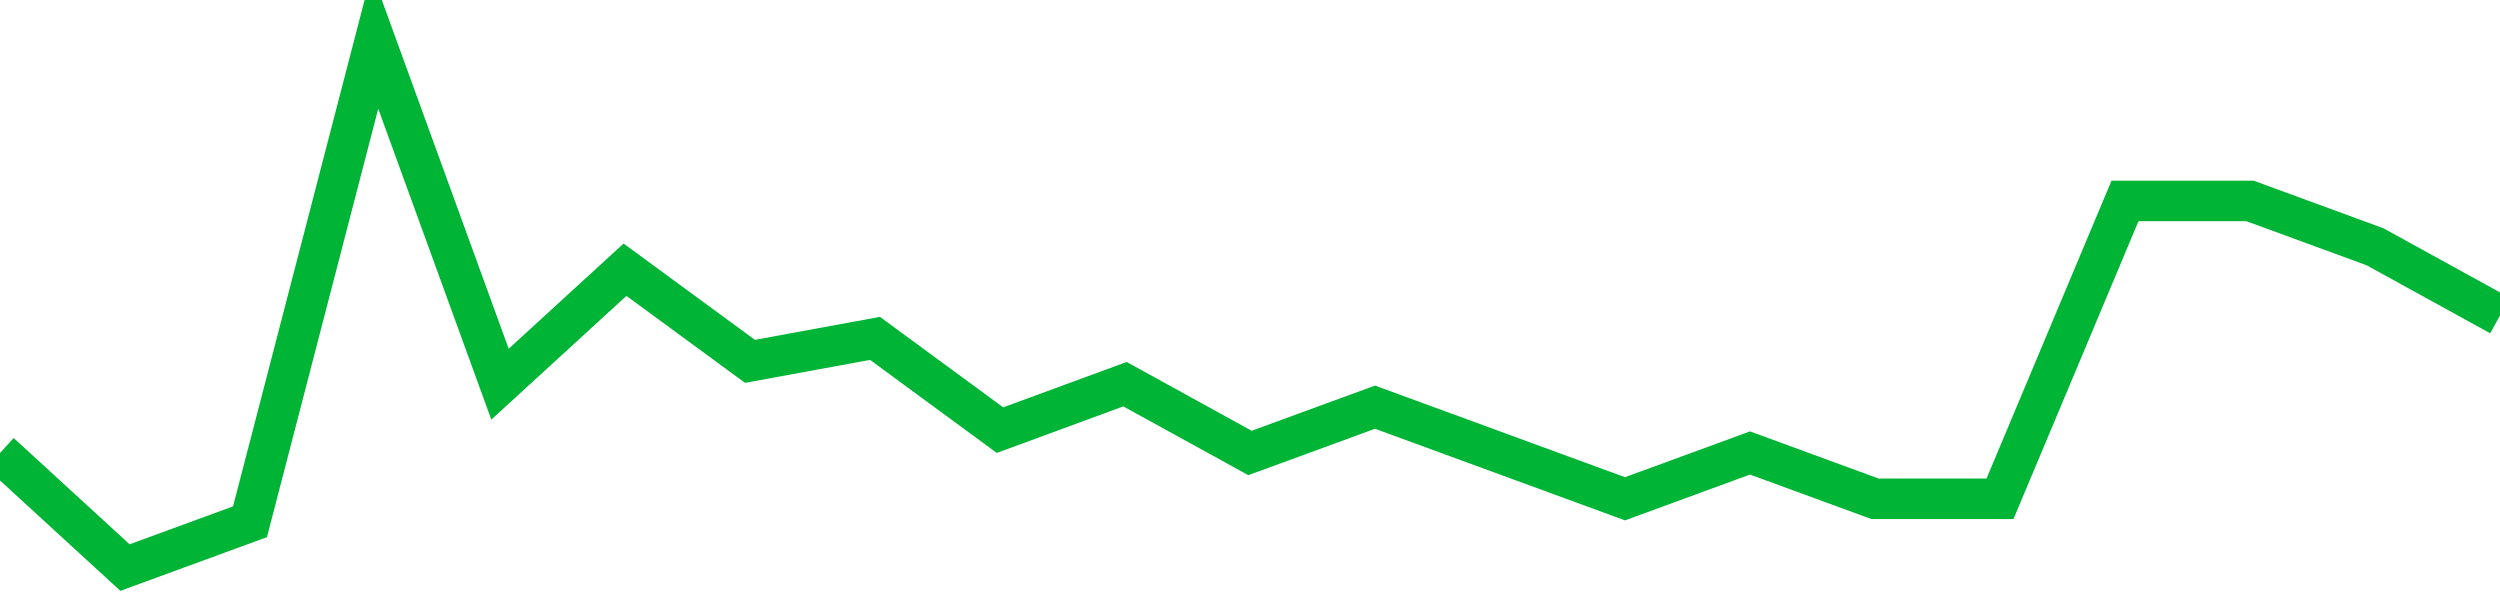 <!-- Generated with https://github.com/jxxe/sparkline/ --><svg viewBox="0 0 185 45" class="sparkline" xmlns="http://www.w3.org/2000/svg"><path class="sparkline--fill" d="M 0 33.52 L 0 33.52 L 9.25 42 L 18.5 38.61 L 27.75 3 L 37 28.43 L 46.25 19.96 L 55.5 26.74 L 64.75 25.04 L 74 31.83 L 83.25 28.43 L 92.5 33.52 L 101.75 30.13 L 111 33.52 L 120.25 36.91 L 129.5 33.52 L 138.75 36.91 L 148 36.91 L 157.25 14.87 L 166.5 14.87 L 175.75 18.26 L 185 23.35 V 45 L 0 45 Z" stroke="none" fill="none" ></path><path class="sparkline--line" d="M 0 33.52 L 0 33.52 L 9.25 42 L 18.5 38.61 L 27.75 3 L 37 28.43 L 46.25 19.96 L 55.5 26.74 L 64.75 25.04 L 74 31.83 L 83.25 28.43 L 92.5 33.52 L 101.75 30.13 L 111 33.52 L 120.25 36.91 L 129.5 33.52 L 138.75 36.91 L 148 36.91 L 157.25 14.87 L 166.5 14.87 L 175.75 18.26 L 185 23.35" fill="none" stroke-width="3" stroke="#00B436" ></path></svg>